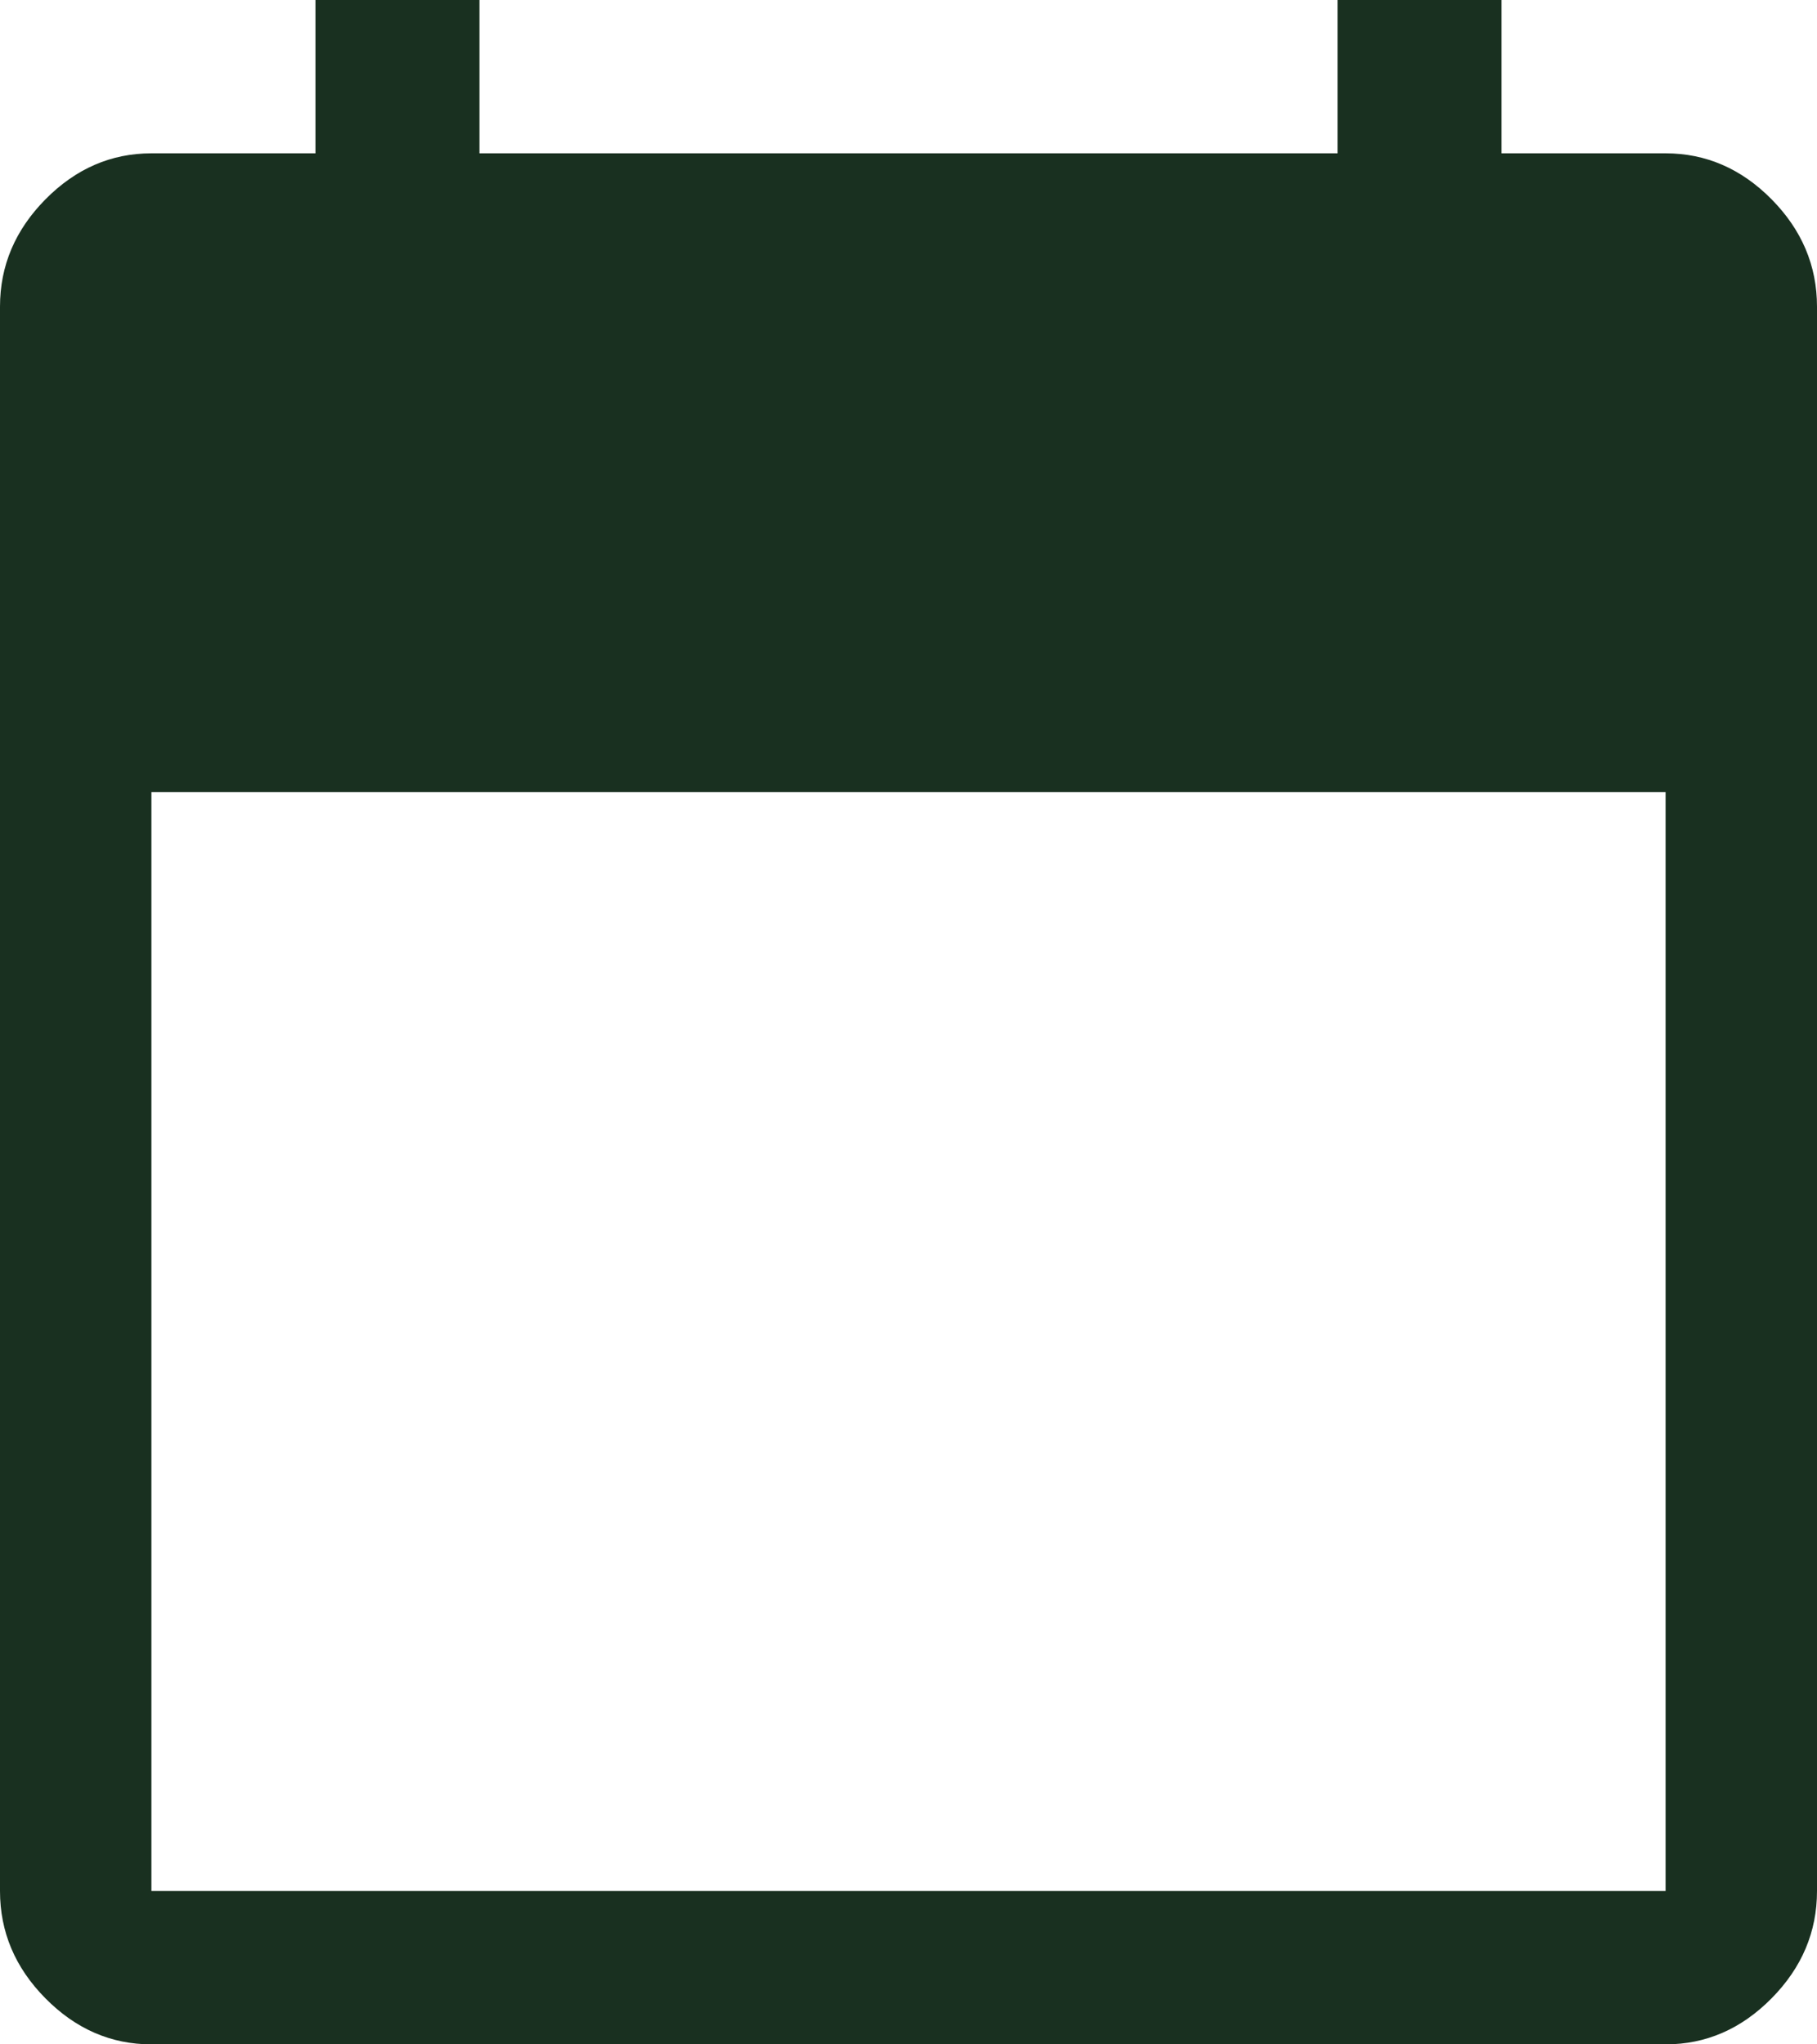 <svg xmlns="http://www.w3.org/2000/svg" width="24" height="27" viewBox="0 0 24 27"><path d="M2 27c-.533 0-1-.203-1.4-.608-.4-.404-.6-.877-.6-1.417V4.05c0-.54.2-1.012.6-1.417.4-.405.867-.608 1.4-.608h2.167V0h2.166v2.025h11.334V0h2.166v2.025H22c.533 0 1 .203 1.4.607.4.405.6.878.6 1.418v20.925c0 .54-.2 1.012-.6 1.417-.4.405-.867.608-1.4.608H2zm20-2.025V10.462H2v14.513h20zM2 8.437V4.05v4.388z" fill="#193020" fill-rule="nonzero"></path></svg>